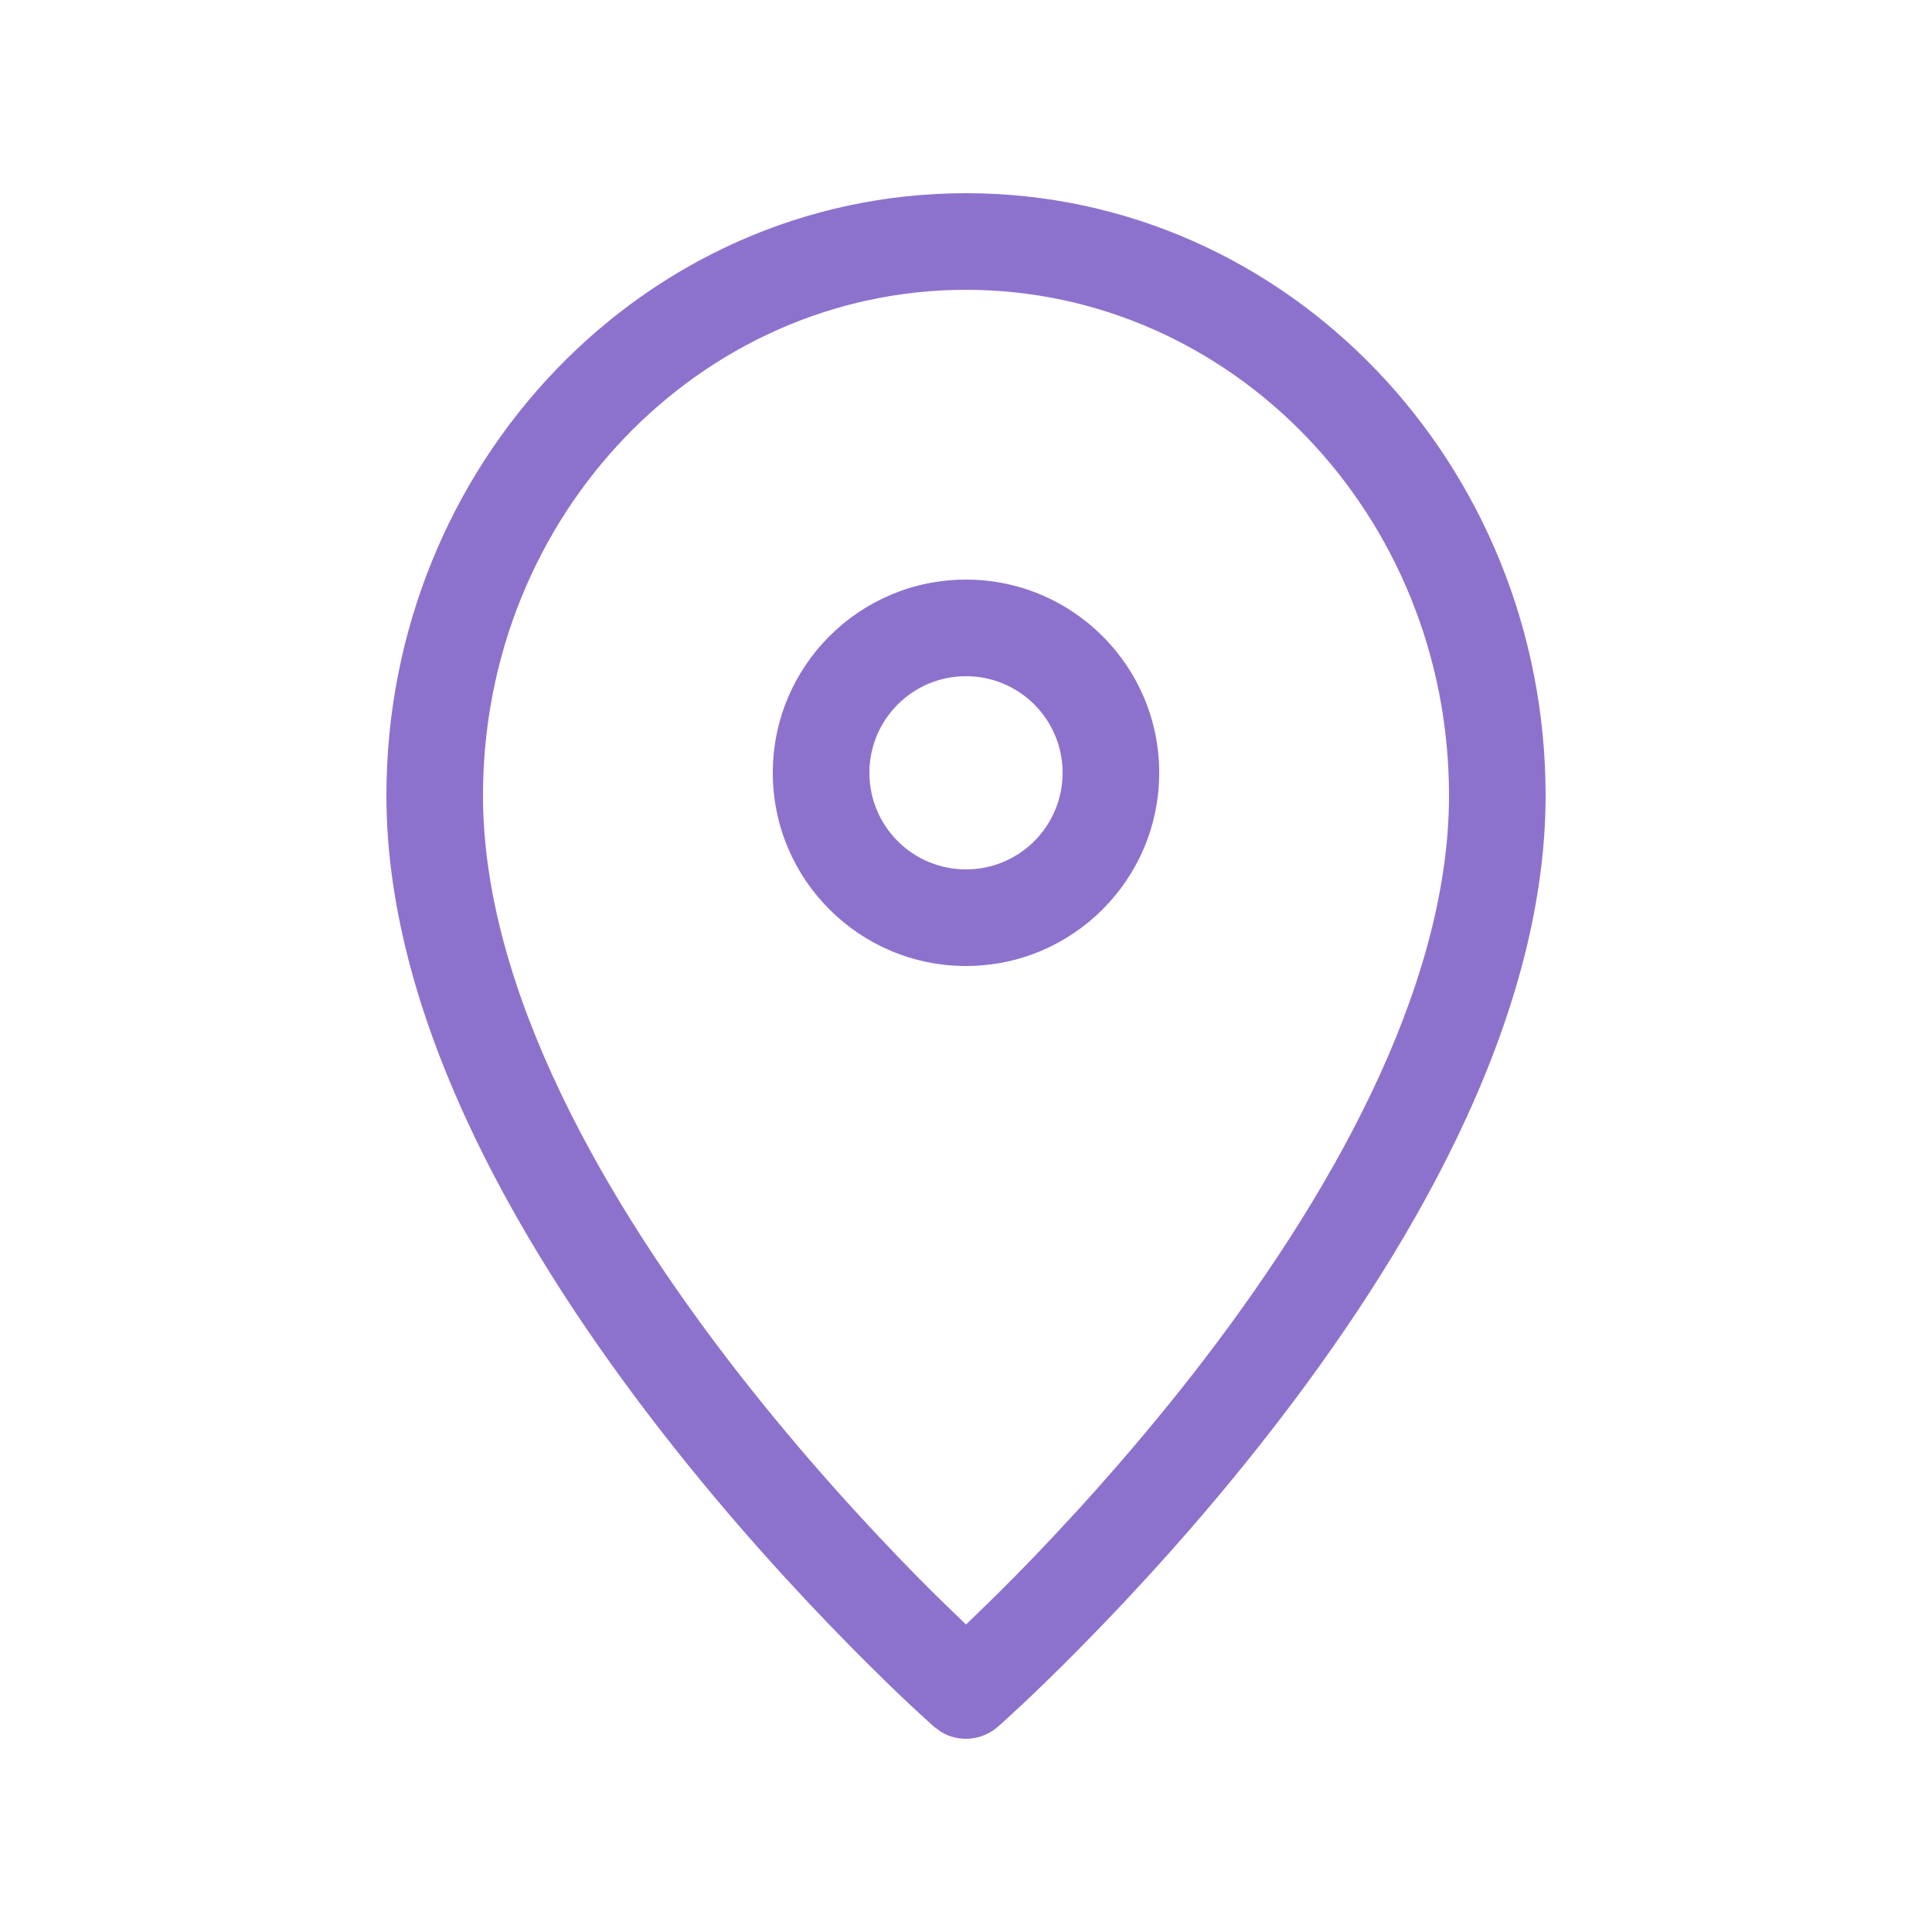 <svg width="24" height="24" viewBox="0 0 24 24" fill="none" xmlns="http://www.w3.org/2000/svg">
<path d="M12 2.4C16 2.4 19.2 5.774 19.2 9.882C19.2 12.744 17.435 15.662 15.773 17.795C14.931 18.877 14.089 19.788 13.459 20.428C13.144 20.749 12.88 21.003 12.695 21.177C12.602 21.264 12.529 21.331 12.478 21.377C12.453 21.4 12.433 21.418 12.419 21.43C12.413 21.436 12.407 21.441 12.403 21.444C12.401 21.446 12.399 21.447 12.398 21.448L12.397 21.449C12.199 21.624 11.913 21.647 11.693 21.516L11.603 21.45L11.602 21.448C11.601 21.447 11.599 21.446 11.597 21.444C11.593 21.441 11.587 21.436 11.581 21.43C11.567 21.418 11.547 21.4 11.522 21.377C11.471 21.331 11.398 21.264 11.305 21.177C11.12 21.003 10.856 20.749 10.541 20.428C9.911 19.788 9.069 18.877 8.227 17.795C6.565 15.662 4.8 12.744 4.8 9.882C4.8 5.774 8 2.4 12 2.4ZM12 3.6C8.71 3.6 6 6.389 6 9.882C6 12.314 7.535 14.955 9.173 17.058C9.981 18.094 10.789 18.97 11.396 19.587C11.632 19.826 11.838 20.025 12 20.18C12.162 20.025 12.368 19.826 12.604 19.587C13.211 18.97 14.019 18.094 14.827 17.058C16.465 14.955 18 12.314 18 9.882C18 6.389 15.29 3.6 12 3.6ZM12 7.2C13.325 7.2 14.4 8.275 14.4 9.6C14.4 10.925 13.325 12 12 12C10.675 12 9.6 10.925 9.6 9.6C9.6 8.275 10.675 7.2 12 7.2ZM12 8.4C11.337 8.4 10.8 8.937 10.8 9.6C10.8 10.263 11.337 10.8 12 10.8C12.663 10.8 13.2 10.263 13.2 9.6C13.2 8.937 12.663 8.4 12 8.4Z" fill="#8D72CD"/>
</svg>
